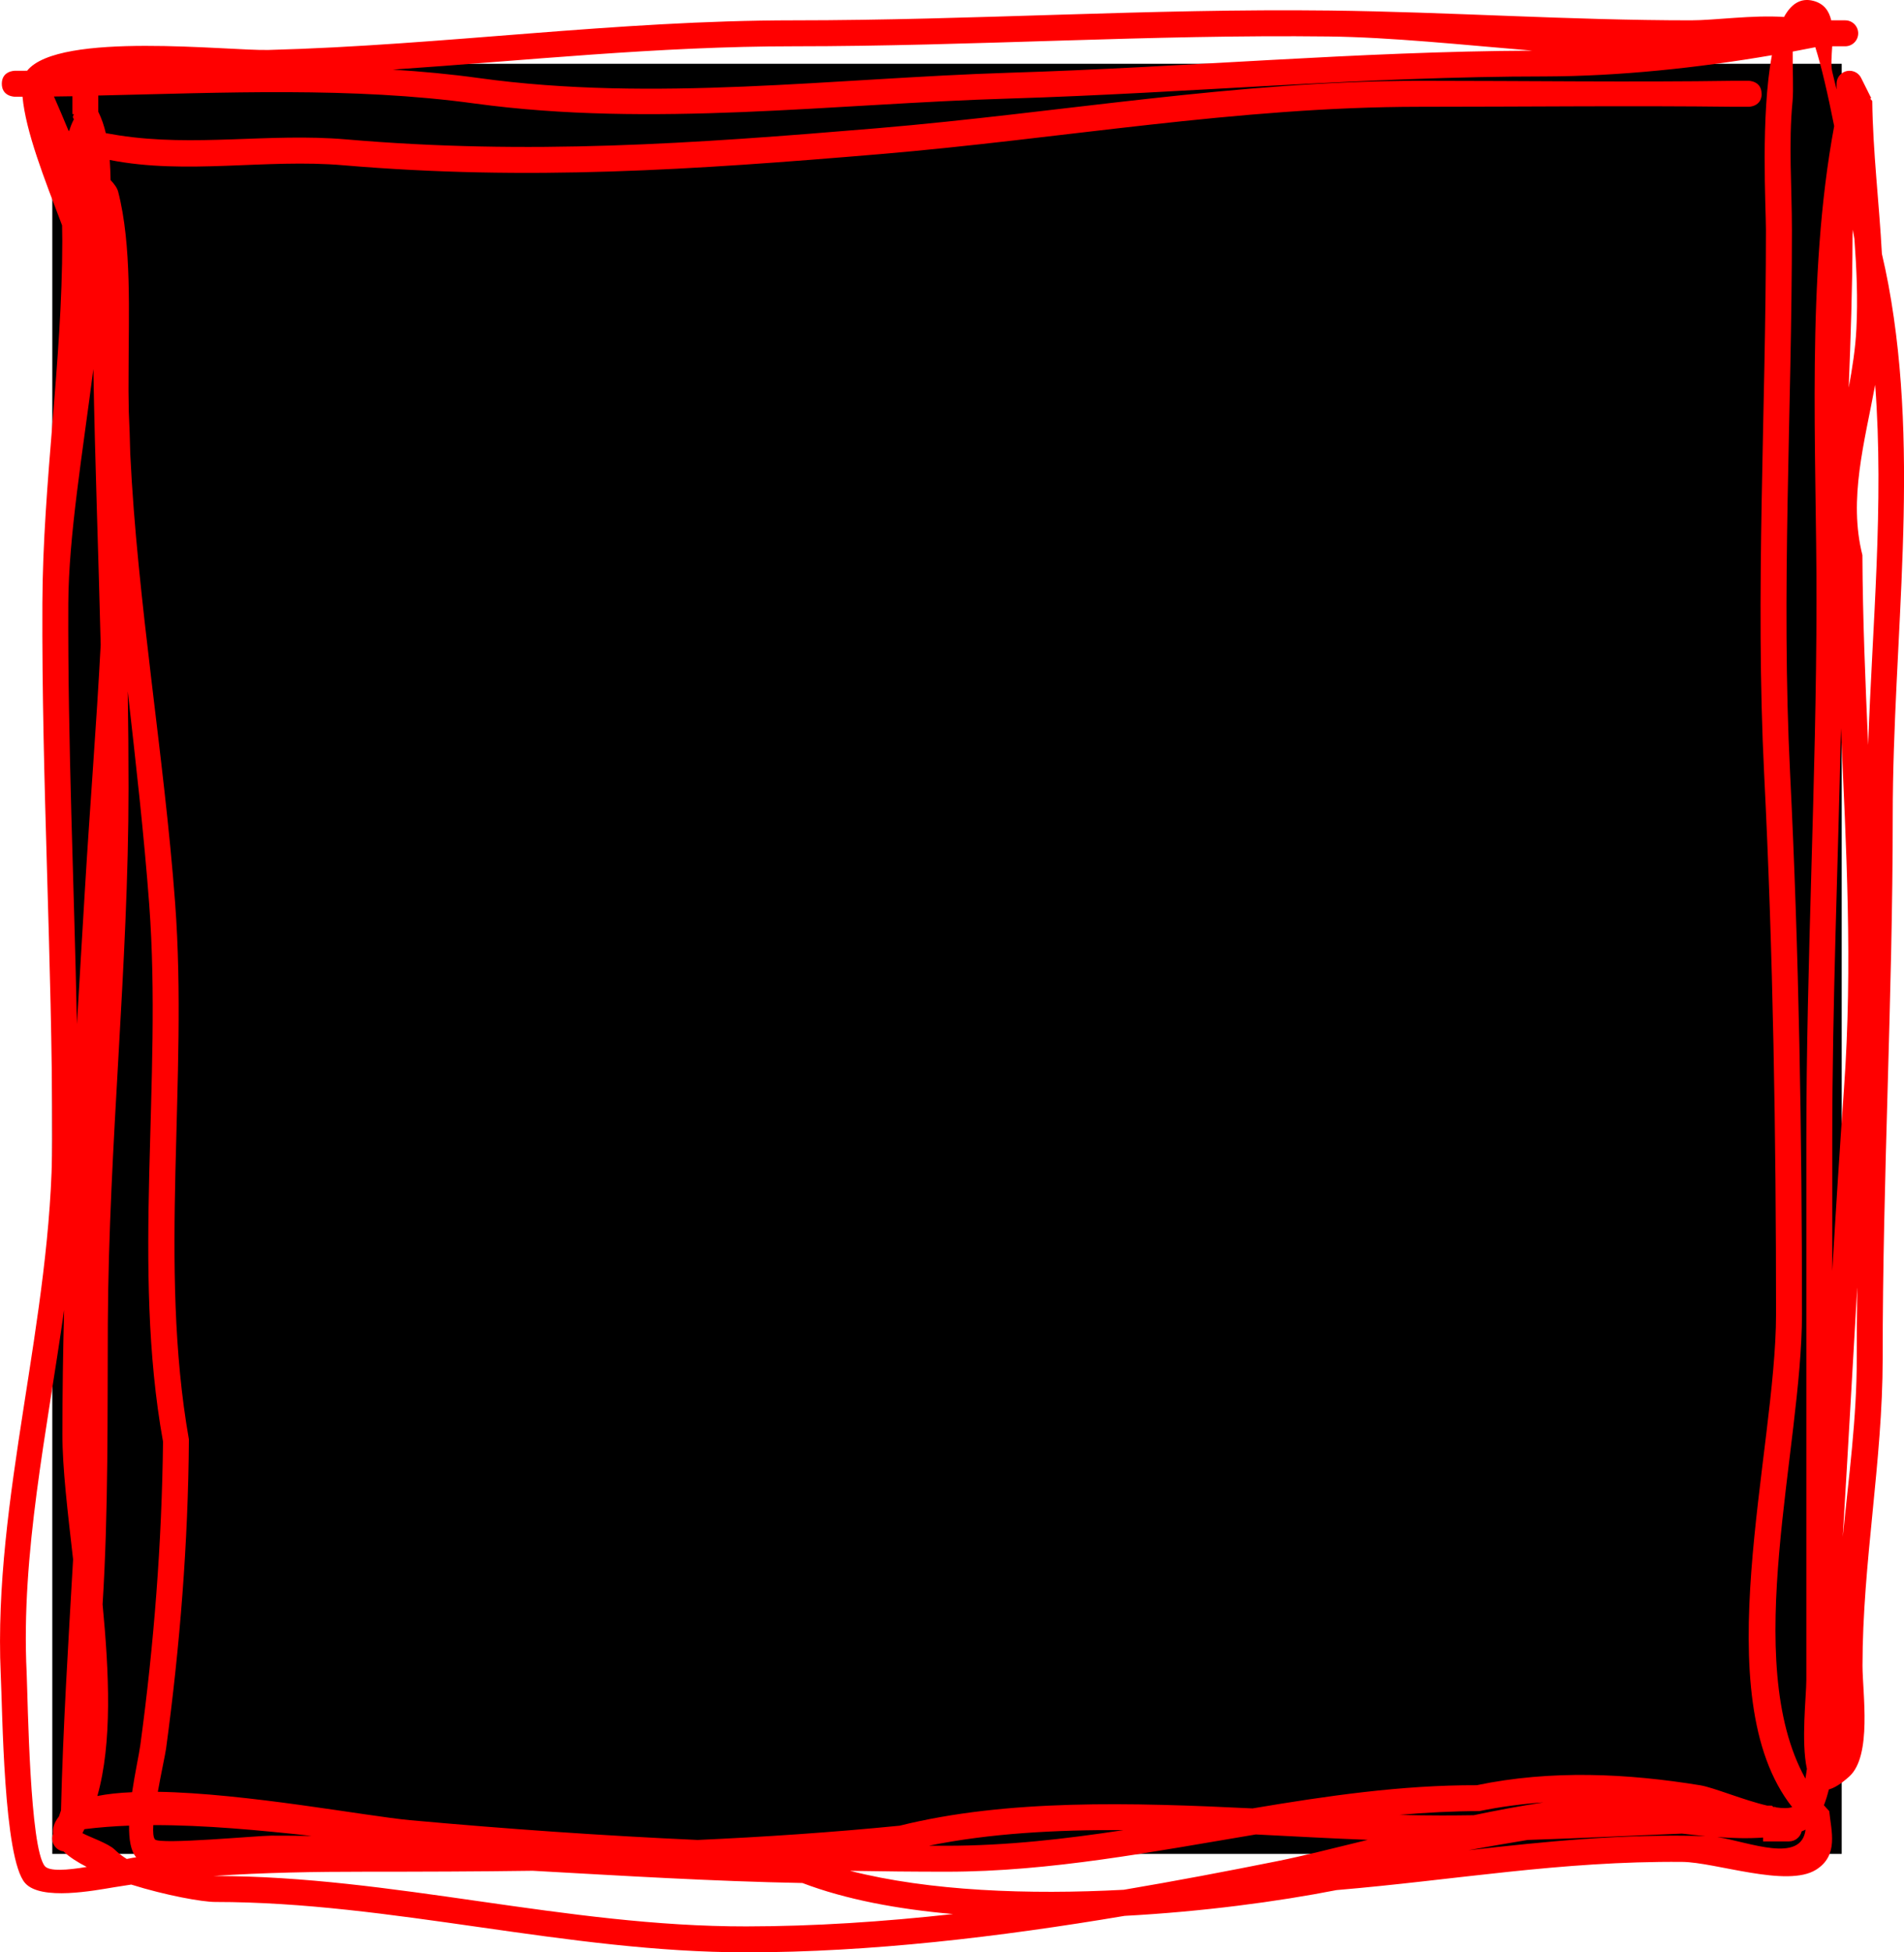 <svg version="1.1" xmlns="http://www.w3.org/2000/svg" xmlns:xlink="http://www.w3.org/1999/xlink" width="36.708" height="37.625" viewBox="0,0,36.708,37.625"><g transform="translate(-221.743,-161.521)"><g data-paper-data="{&quot;isPaintingLayer&quot;:true}" fill-rule="nonzero" stroke="none" stroke-linecap="butt" stroke-linejoin="miter" stroke-miterlimit="10" stroke-dasharray="" stroke-dashoffset="0" style="mix-blend-mode: normal"><path d="M222.751,197.249v-34.499h34.499v34.499z" fill="#000000" stroke-width="0"/><path d="M255.707,163.329c0,0.25 -0.25,0.25 -0.25,0.25h-0.277c-1.972,-0.024 -4.06,-0 -6.065,0c-3.515,0.001 -6.913,0.618 -10.413,0.913c-3.595,0.303 -6.782,0.517 -10.339,0.214c-1.489,-0.129 -3.029,0.19 -4.504,-0.102c0.009,0.128 0.013,0.257 0.016,0.387c0.073,0.077 0.128,0.154 0.146,0.224c0.266,1.029 0.201,2.378 0.201,3.445c-0.003,0.263 -0.002,0.528 0.004,0.794c0.013,0.27 0.022,0.539 0.028,0.807c0.136,2.845 0.654,5.825 0.865,8.654c0.255,3.415 -0.328,6.972 0.266,10.346c-0.014,1.991 -0.172,3.979 -0.44,5.957c-0.015,0.111 -0.094,0.469 -0.159,0.834c1.694,0.027 4.022,0.47 4.864,0.547c1.859,0.169 3.7,0.298 5.544,0.381c1.281,-0.058 2.571,-0.144 3.895,-0.275c2.072,-0.516 4.473,-0.446 6.802,-0.333c1.438,-0.242 2.875,-0.451 4.322,-0.447c1.433,-0.299 2.906,-0.228 4.313,0.002c0.254,0.042 0.834,0.286 1.287,0.391c0.03,0 0.061,0.001 0.091,0.001l0.027,0.024c0.008,0.001 0.015,0.003 0.023,0.004l0.004,-0.008l0.025,0.013c0.126,0.019 0.234,0.021 0.312,-0.005c-1.684,-2.135 -0.311,-6.841 -0.311,-9.502c0,-3.42 -0.056,-6.96 -0.229,-10.399c-0.175,-3.504 0.034,-6.982 0.034,-10.496c0,-0.428 -0.104,-2.196 0.115,-3.365c-1.434,0.246 -2.951,0.405 -4.362,0.409c-3.474,0 -6.869,0.32 -10.332,0.426c-3.426,0.102 -6.89,0.562 -10.313,0.096c-2.362,-0.324 -4.841,-0.208 -7.26,-0.154v0.31c0.066,0.134 0.113,0.273 0.146,0.415c0.105,0.017 0.192,0.033 0.247,0.042c1.47,0.228 2.9,-0.047 4.373,0.077c3.53,0.305 6.684,0.086 10.254,-0.214c3.514,-0.296 6.926,-0.913 10.455,-0.914c1.979,-0 4.128,0.029 6.066,-0h0.277c0,0 0.25,0 0.25,0.25zM224.206,174.851c0.01,0.618 0.015,1.238 0.015,1.861c0,3.421 -0.382,6.87 -0.399,10.316c-0.008,1.743 0.012,3.609 -0.101,5.412c0.126,1.321 0.189,2.665 -0.101,3.693c0.195,-0.039 0.422,-0.063 0.67,-0.073c0.055,-0.373 0.133,-0.725 0.158,-0.907c0.264,-1.944 0.415,-3.893 0.438,-5.849c-0.608,-3.371 -0.012,-6.938 -0.266,-10.351c-0.101,-1.352 -0.258,-2.726 -0.413,-4.101zM232.012,197.574c-1.066,0.015 -2.141,0.018 -3.236,0.018c-0.949,0 -1.942,0.015 -2.921,0.083c0.011,-0 0.021,-0 0.032,-0c3.416,0 6.766,0.976 10.245,0.971c1.309,-0.001 2.646,-0.09 3.985,-0.238c-1.075,-0.094 -2.077,-0.283 -2.903,-0.598c-1.741,-0.033 -3.469,-0.14 -5.202,-0.236zM243.425,198.443c-2.421,0.407 -4.901,0.702 -7.293,0.703c-3.478,-0.001 -6.832,-0.971 -10.245,-0.971c-0.246,-0.001 -0.941,-0.124 -1.614,-0.335c-0.11,0.016 -0.219,0.033 -0.327,0.051c-0.377,0.062 -1.413,0.264 -1.718,-0.079c-0.421,-0.473 -0.436,-3.338 -0.471,-4.026c-0.15,-3.398 0.993,-6.836 0.993,-10.326c0,-3.463 -0.205,-6.869 -0.19,-10.312c0.01,-2.332 0.383,-4.653 0.384,-6.986c0,-0.081 -0.002,-0.182 -0.004,-0.297c-0.346,-0.911 -0.7,-1.804 -0.763,-2.48c-0.05,0 -0.1,0 -0.149,0c0,0 -0.25,0 -0.25,-0.25c0,-0.25 0.25,-0.25 0.25,-0.25c0.079,0 0.159,-0 0.238,-0.001c0.614,-0.765 3.899,-0.379 4.655,-0.4c3.369,-0.09 6.698,-0.571 10.127,-0.571c3.45,0 6.874,-0.23 10.317,-0.189c2.32,0.027 4.642,0.189 6.981,0.189c0.457,0 1.18,-0.106 1.792,-0.065c0.135,-0.247 0.318,-0.375 0.564,-0.311c0.209,0.054 0.305,0.198 0.346,0.376h0.27c0.138,0 0.25,0.112 0.25,0.25c0,0.138 -0.112,0.25 -0.25,0.25h-0.251c-0.011,0.189 -0.028,0.367 -0,0.487c0.027,0.115 0.055,0.23 0.084,0.345v-0.11c0,-0.138 0.112,-0.25 0.25,-0.25c0.1,0 0.186,0.058 0.226,0.143l0.192,0.384l-0.019,0.009l0.039,0.045c0.012,0.988 0.133,1.956 0.186,2.947c0.046,0.197 0.088,0.394 0.125,0.592c0.626,3.372 0.084,6.831 0.084,10.238c0,3.488 -0.196,6.987 -0.194,10.464c-0.001,1.976 -0.389,3.939 -0.389,5.914c0,0.524 0.188,1.736 -0.255,2.136c-0.157,0.142 -0.287,0.221 -0.394,0.25c-0.027,0.109 -0.058,0.212 -0.095,0.304c0.033,0.039 0.068,0.076 0.103,0.113c0.036,0.382 0.189,0.851 -0.255,1.13c-0.558,0.351 -1.938,-0.146 -2.579,-0.151c-2.348,-0.02 -4.386,0.351 -6.664,0.543c-1.143,0.224 -2.588,0.416 -4.086,0.497zM256.551,195.796c0.01,-0.059 0.019,-0.121 0.028,-0.186c-0.115,-0.525 -0.011,-1.405 -0.011,-1.711c0,-3.502 0,-6.916 0,-10.412c0,-3.449 0.193,-6.915 0.196,-10.381c0.003,-2.901 -0.204,-6.235 0.341,-9.155c-0.12,-0.601 -0.246,-1.154 -0.364,-1.52c-0.144,0.029 -0.29,0.057 -0.436,0.084c-0.004,0.333 0.019,0.734 -0.003,0.961c-0.079,0.81 -0.012,1.662 -0.012,2.476c-0,3.506 -0.21,6.975 -0.035,10.471c0.172,3.448 0.229,6.995 0.229,10.424c0,2.588 -1.193,6.679 0.066,8.95zM257.549,186.342c-0.094,1.599 -0.181,3.197 -0.279,4.797c0.115,-1.143 0.271,-2.287 0.27,-3.432c0,-0.455 0.004,-0.91 0.01,-1.365zM257.068,186.013c0.069,-1.17 0.143,-2.341 0.226,-3.512c0.172,-2.406 0.04,-4.662 -0.059,-6.949c-0.055,2.65 -0.167,5.297 -0.167,7.935c0,0.846 0,1.687 0,2.525zM257.385,168.991c0.07,-0.375 0.129,-0.752 0.148,-1.128c0.03,-0.589 0.004,-1.166 -0.038,-1.737c-0.01,-0.058 -0.02,-0.118 -0.03,-0.179c-0.004,0.061 -0.006,0.119 -0.006,0.172c-0.003,0.961 -0.036,1.917 -0.074,2.872zM243.403,196.79c-1.298,-0.007 -2.573,0.061 -3.751,0.301c0.114,0 0.228,0.001 0.342,0.001c1.145,0 2.28,-0.129 3.409,-0.302zM254.858,196.925c0.614,0.097 1.615,0.517 1.695,-0.144c-0.005,0.003 -0.009,0.005 -0.014,0.007c-0.019,0.01 -0.039,0.018 -0.061,0.026c-0.025,0.111 -0.125,0.194 -0.244,0.194h-0.5v-0.074c-0.296,0.021 -0.588,0.012 -0.877,-0.01zM250.155,196.503c0.445,-0.093 0.896,-0.178 1.344,-0.247c-0.413,0.03 -0.826,0.084 -1.236,0.168c-0.514,0.001 -1.027,0.028 -1.538,0.073c0.277,0.007 0.55,0.011 0.818,0.011c0.204,0 0.408,-0.002 0.612,-0.005zM223.415,197.5c-0.18,-0.092 -0.335,-0.192 -0.448,-0.299c-0.123,-0.016 -0.217,-0.121 -0.217,-0.248c0,-0.03 0.005,-0.058 0.015,-0.085l0.002,-0.005c-0.014,-0.107 0.019,-0.219 0.112,-0.335l0.04,-0.119c0.039,-1.612 0.141,-3.224 0.233,-4.836c-0.103,-0.907 -0.207,-1.76 -0.206,-2.412c0,-0.795 0.012,-1.594 0.033,-2.395c-0.332,2.356 -0.835,4.692 -0.722,6.995c0.024,0.577 0.06,3.365 0.349,3.722c0.087,0.108 0.439,0.079 0.81,0.017zM223.226,181.259c0.05,-0.867 0.103,-1.732 0.154,-2.592c0.096,-1.608 0.223,-3.166 0.304,-4.721c-0.043,-1.773 -0.111,-3.538 -0.141,-5.313c-0.207,1.618 -0.477,3.221 -0.483,4.516c-0.012,2.711 0.112,5.399 0.166,8.11zM222.783,163.38c0.098,0.224 0.192,0.444 0.282,0.662c0.004,-0.001 0.009,-0.001 0.013,-0.001c0.025,-0.081 0.054,-0.156 0.089,-0.22c-0.007,-0.015 -0.014,-0.03 -0.021,-0.044l0.02,-0.057h-0.027c0,0 0,-0.241 0,-0.344c-0.119,0.002 -0.237,0.004 -0.355,0.005zM229.321,162.863c0.553,0.035 1.102,0.086 1.645,0.161c3.39,0.47 6.837,0.006 10.23,-0.101c3.382,-0.103 6.701,-0.411 10.091,-0.426c-1.37,-0.114 -2.716,-0.258 -3.928,-0.273c-3.441,-0.041 -6.863,0.189 -10.311,0.189c-2.615,0 -5.168,0.275 -7.727,0.449zM248.113,196.978c-0.703,-0.027 -1.428,-0.067 -2.159,-0.104c-1.973,0.329 -3.949,0.718 -5.96,0.718c-0.623,0 -1.244,-0.006 -1.863,-0.017c1.53,0.391 3.444,0.463 5.279,0.365c0.999,-0.169 1.988,-0.357 2.956,-0.551c0.475,-0.095 1.075,-0.246 1.747,-0.411zM224.189,197.346c0.078,-0.016 0.14,-0.028 0.18,-0.032c-0.106,-0.121 -0.141,-0.346 -0.137,-0.61c-0.294,0.011 -0.582,0.033 -0.861,0.068l-0.039,0.077c0.141,0.076 0.503,0.199 0.622,0.317c0.07,0.068 0.148,0.128 0.234,0.181zM257.76,175.879c0.08,-2.311 0.309,-4.644 0.135,-6.942c-0.203,1.103 -0.519,2.202 -0.246,3.282c0.006,1.245 0.058,2.456 0.111,3.66zM227.753,196.902c-1.011,-0.11 -2.06,-0.21 -3.055,-0.208c-0.008,0.137 0,0.239 0.033,0.276c0.092,0.104 1.988,-0.073 2.239,-0.073c0.262,0 0.523,0.002 0.783,0.005zM254.625,196.906c-0.152,-0.014 -0.303,-0.031 -0.455,-0.048c-0.992,0.04 -1.981,0.091 -2.974,0.122c-0.381,0.062 -0.761,0.129 -1.142,0.198c1.492,-0.169 2.971,-0.321 4.571,-0.272z" fill="#ff0000" stroke-width="0.5"/></g></g></svg>